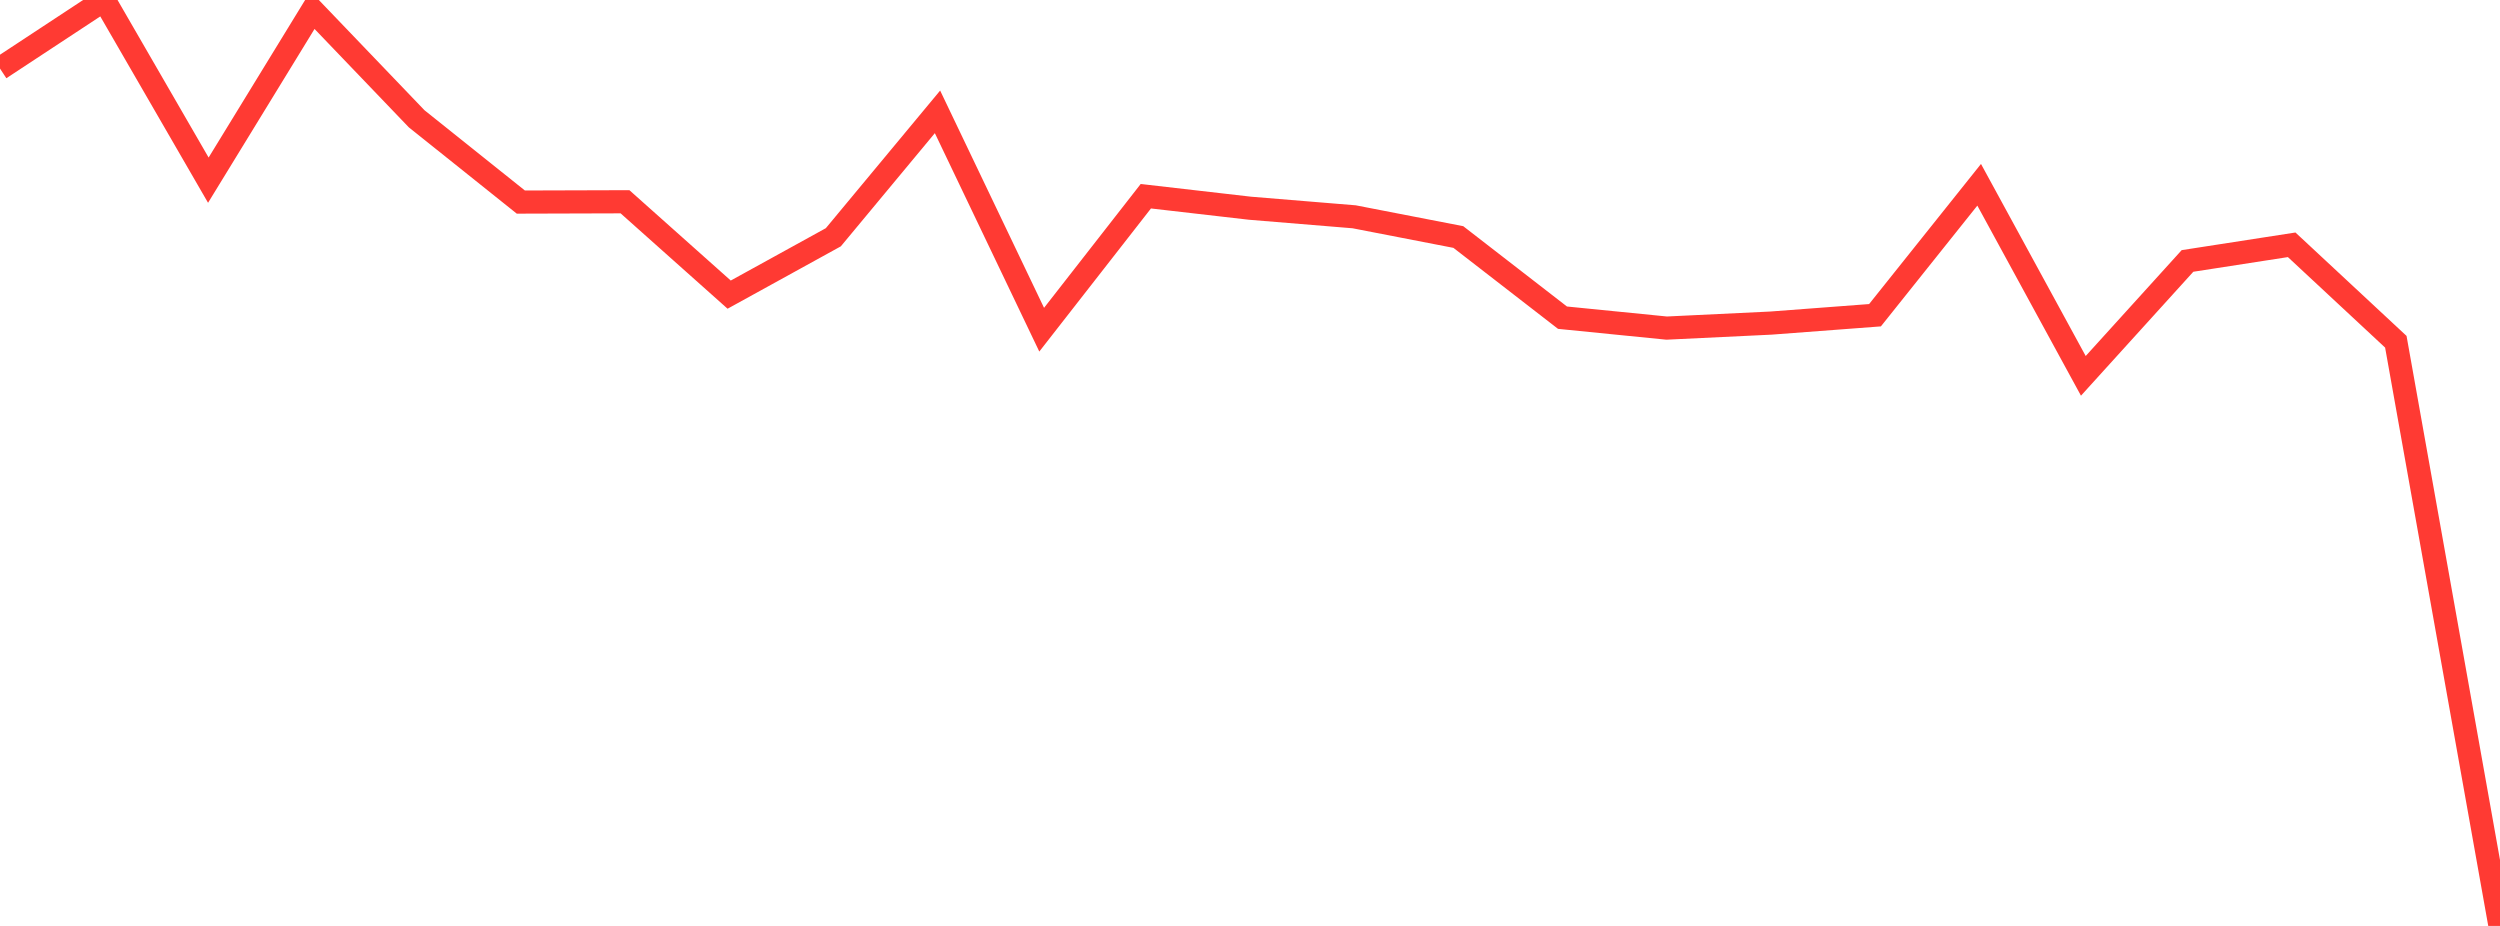 <?xml version="1.0" standalone="no"?>
<!DOCTYPE svg PUBLIC "-//W3C//DTD SVG 1.1//EN" "http://www.w3.org/Graphics/SVG/1.1/DTD/svg11.dtd">

<svg width="135" height="50" viewBox="0 0 135 50" preserveAspectRatio="none" 
  xmlns="http://www.w3.org/2000/svg"
  xmlns:xlink="http://www.w3.org/1999/xlink">


<polyline points="0.0, 3.702 5.625, 0.0 11.25, 9.729 16.875, 0.546 22.5, 6.415 28.125, 10.912 33.75, 10.895 39.375, 15.91 45.0, 12.812 50.625, 6.04 56.25, 17.804 61.875, 10.596 67.5, 11.244 73.125, 11.707 78.75, 12.799 84.375, 17.155 90.0, 17.717 95.625, 17.447 101.25, 17.022 106.875, 9.978 112.5, 20.296 118.125, 14.091 123.75, 13.219 129.375, 18.455 135.0, 50.0" fill="none" stroke="#ff3a33" stroke-width="1.25"/>

</svg>